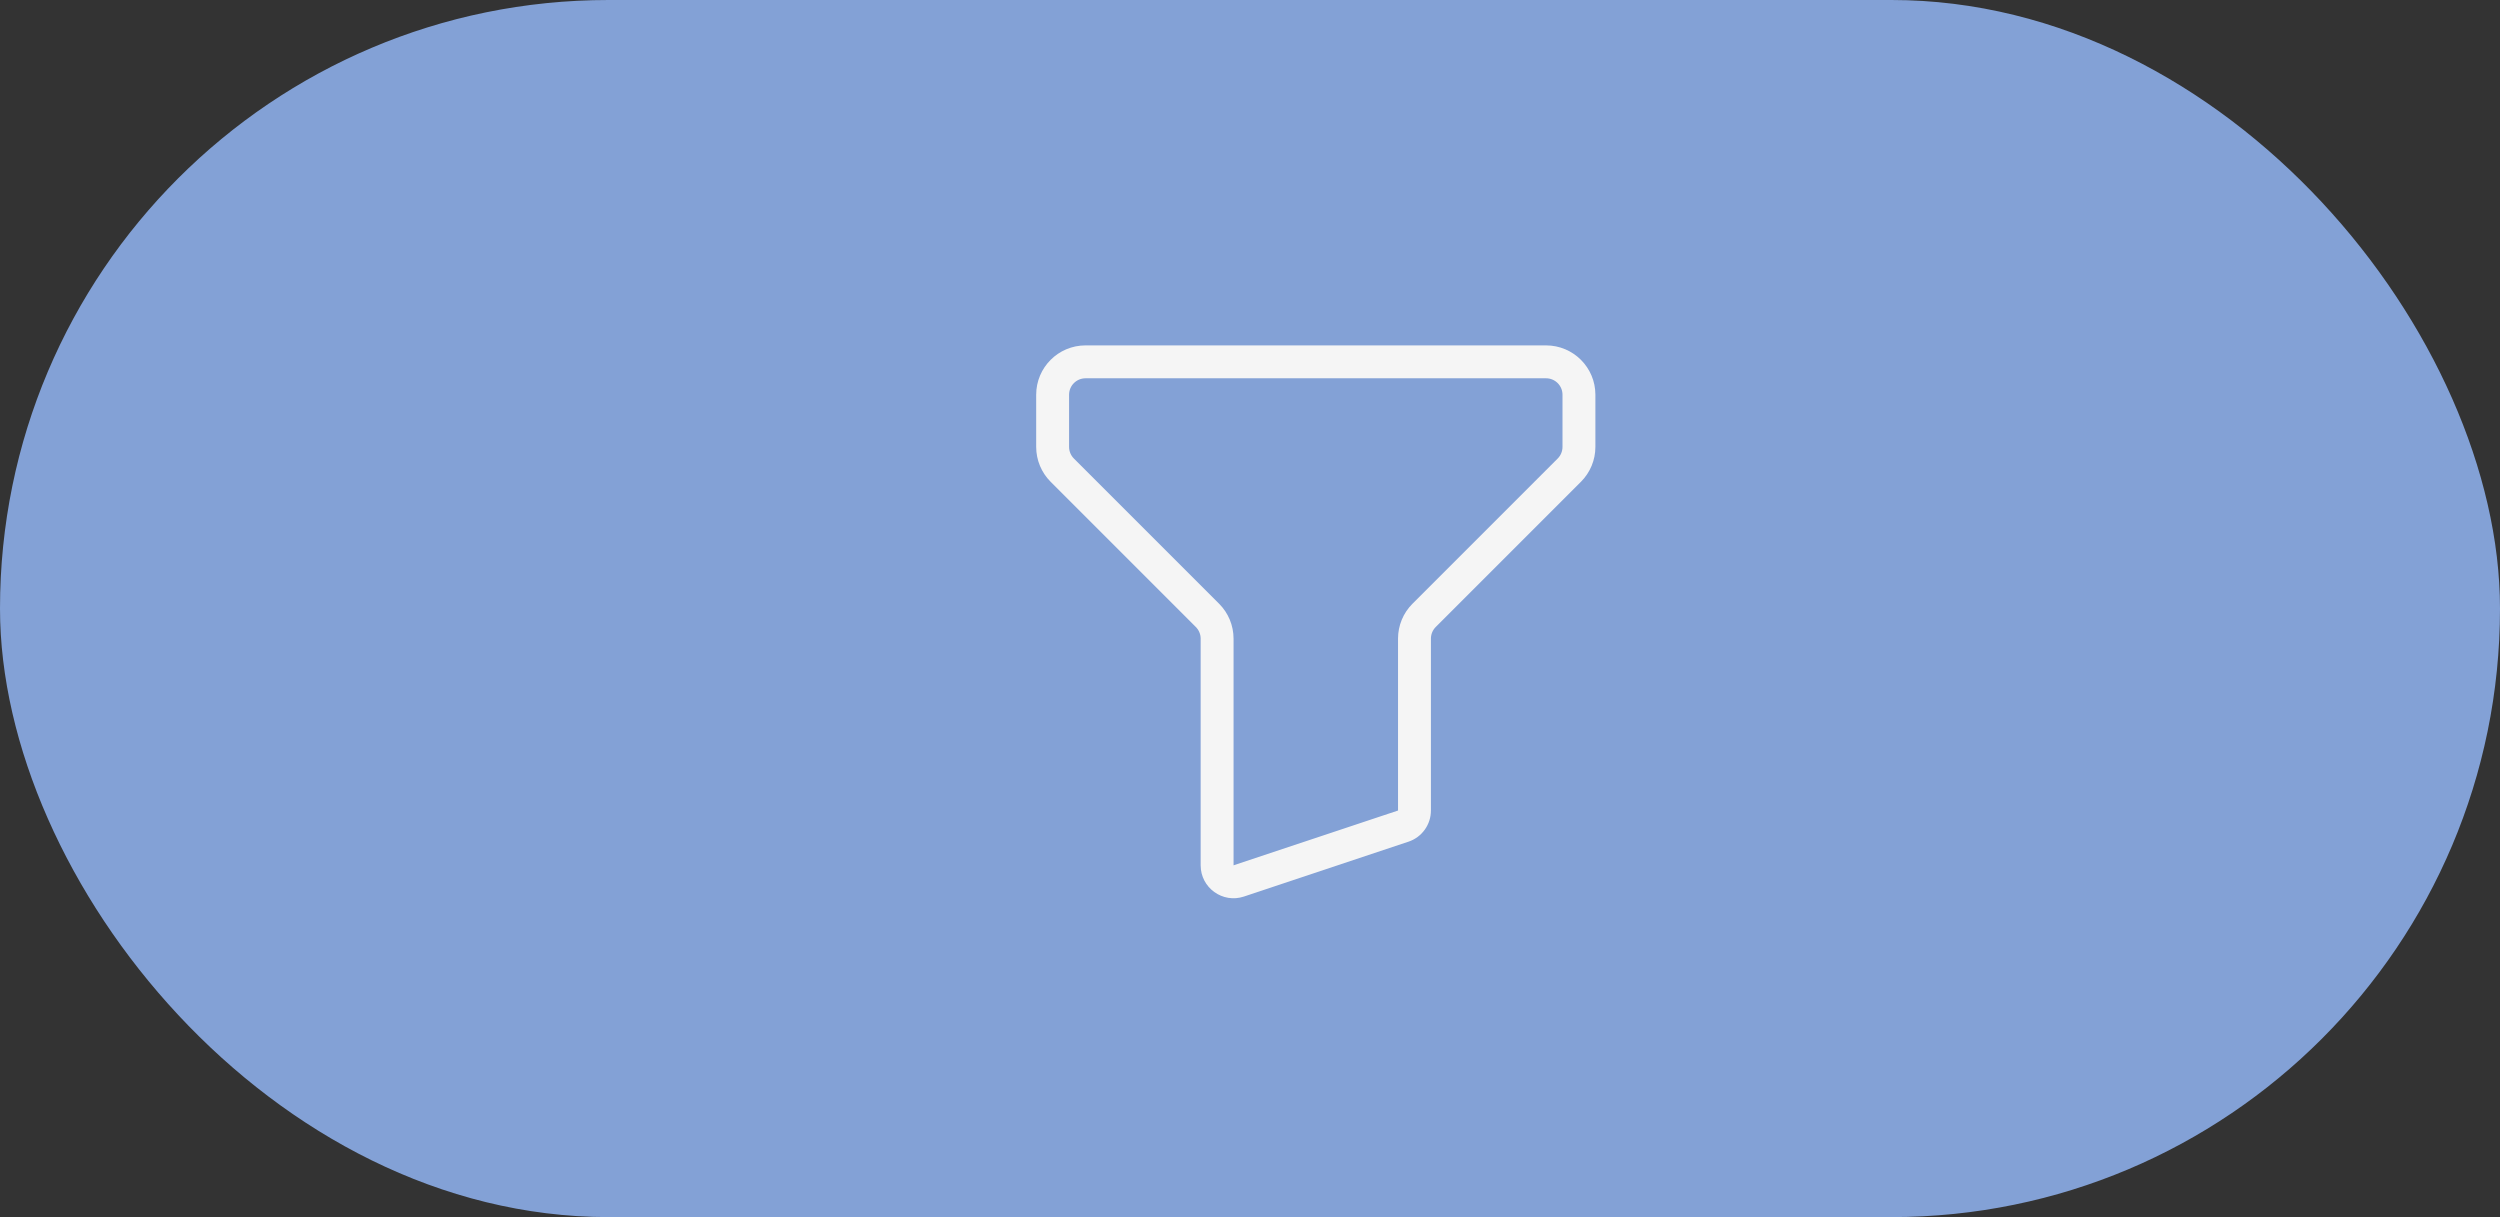<svg width="76" height="37" viewBox="0 0 76 37" fill="none" xmlns="http://www.w3.org/2000/svg">
<rect x="0" y="0" width="76" height="37" fill="#333333" stroke="none"/>
<rect width="76" height="37" rx="18.5" fill="#83A1D6"/>
<path d="M37.658 26.781L37.816 27.255H37.816L37.658 26.781ZM42.658 25.114L42.816 25.588H42.816L42.658 25.114ZM47.707 14.293L48.061 14.646L47.707 14.293ZM43.293 18.707L42.939 18.354L43.293 18.707ZM33 11.5H47V10.5H33V11.5ZM32.5 13.586V12H31.5V13.586H32.5ZM37.061 18.354L32.646 13.939L31.939 14.646L36.353 19.061L37.061 18.354ZM36.5 19.414V26.306H37.5V19.414H36.5ZM36.5 26.306C36.5 26.989 37.169 27.471 37.816 27.255L37.5 26.306V26.306H36.5ZM37.816 27.255L42.816 25.588L42.5 24.64L37.5 26.306L37.816 27.255ZM42.816 25.588C43.225 25.452 43.5 25.07 43.5 24.64H42.5L42.816 25.588ZM43.5 24.64V19.414H42.5V24.64H43.5ZM47.354 13.939L42.939 18.354L43.646 19.061L48.061 14.646L47.354 13.939ZM47.5 12V13.586H48.5V12H47.5ZM48.061 14.646C48.342 14.365 48.5 13.984 48.5 13.586H47.5C47.5 13.718 47.447 13.846 47.354 13.939L48.061 14.646ZM43.5 19.414C43.5 19.282 43.553 19.154 43.646 19.061L42.939 18.354C42.658 18.635 42.5 19.016 42.5 19.414H43.5ZM36.353 19.061C36.447 19.154 36.5 19.282 36.5 19.414H37.5C37.5 19.016 37.342 18.635 37.061 18.354L36.353 19.061ZM31.5 13.586C31.5 13.984 31.658 14.365 31.939 14.646L32.646 13.939C32.553 13.846 32.5 13.718 32.5 13.586H31.5ZM47 11.5C47.276 11.5 47.5 11.724 47.5 12H48.5C48.5 11.172 47.828 10.5 47 10.5V11.5ZM33 10.5C32.172 10.5 31.5 11.172 31.5 12H32.5C32.5 11.724 32.724 11.5 33 11.5V10.5Z" fill="#F5F5F5"/>
</svg>
